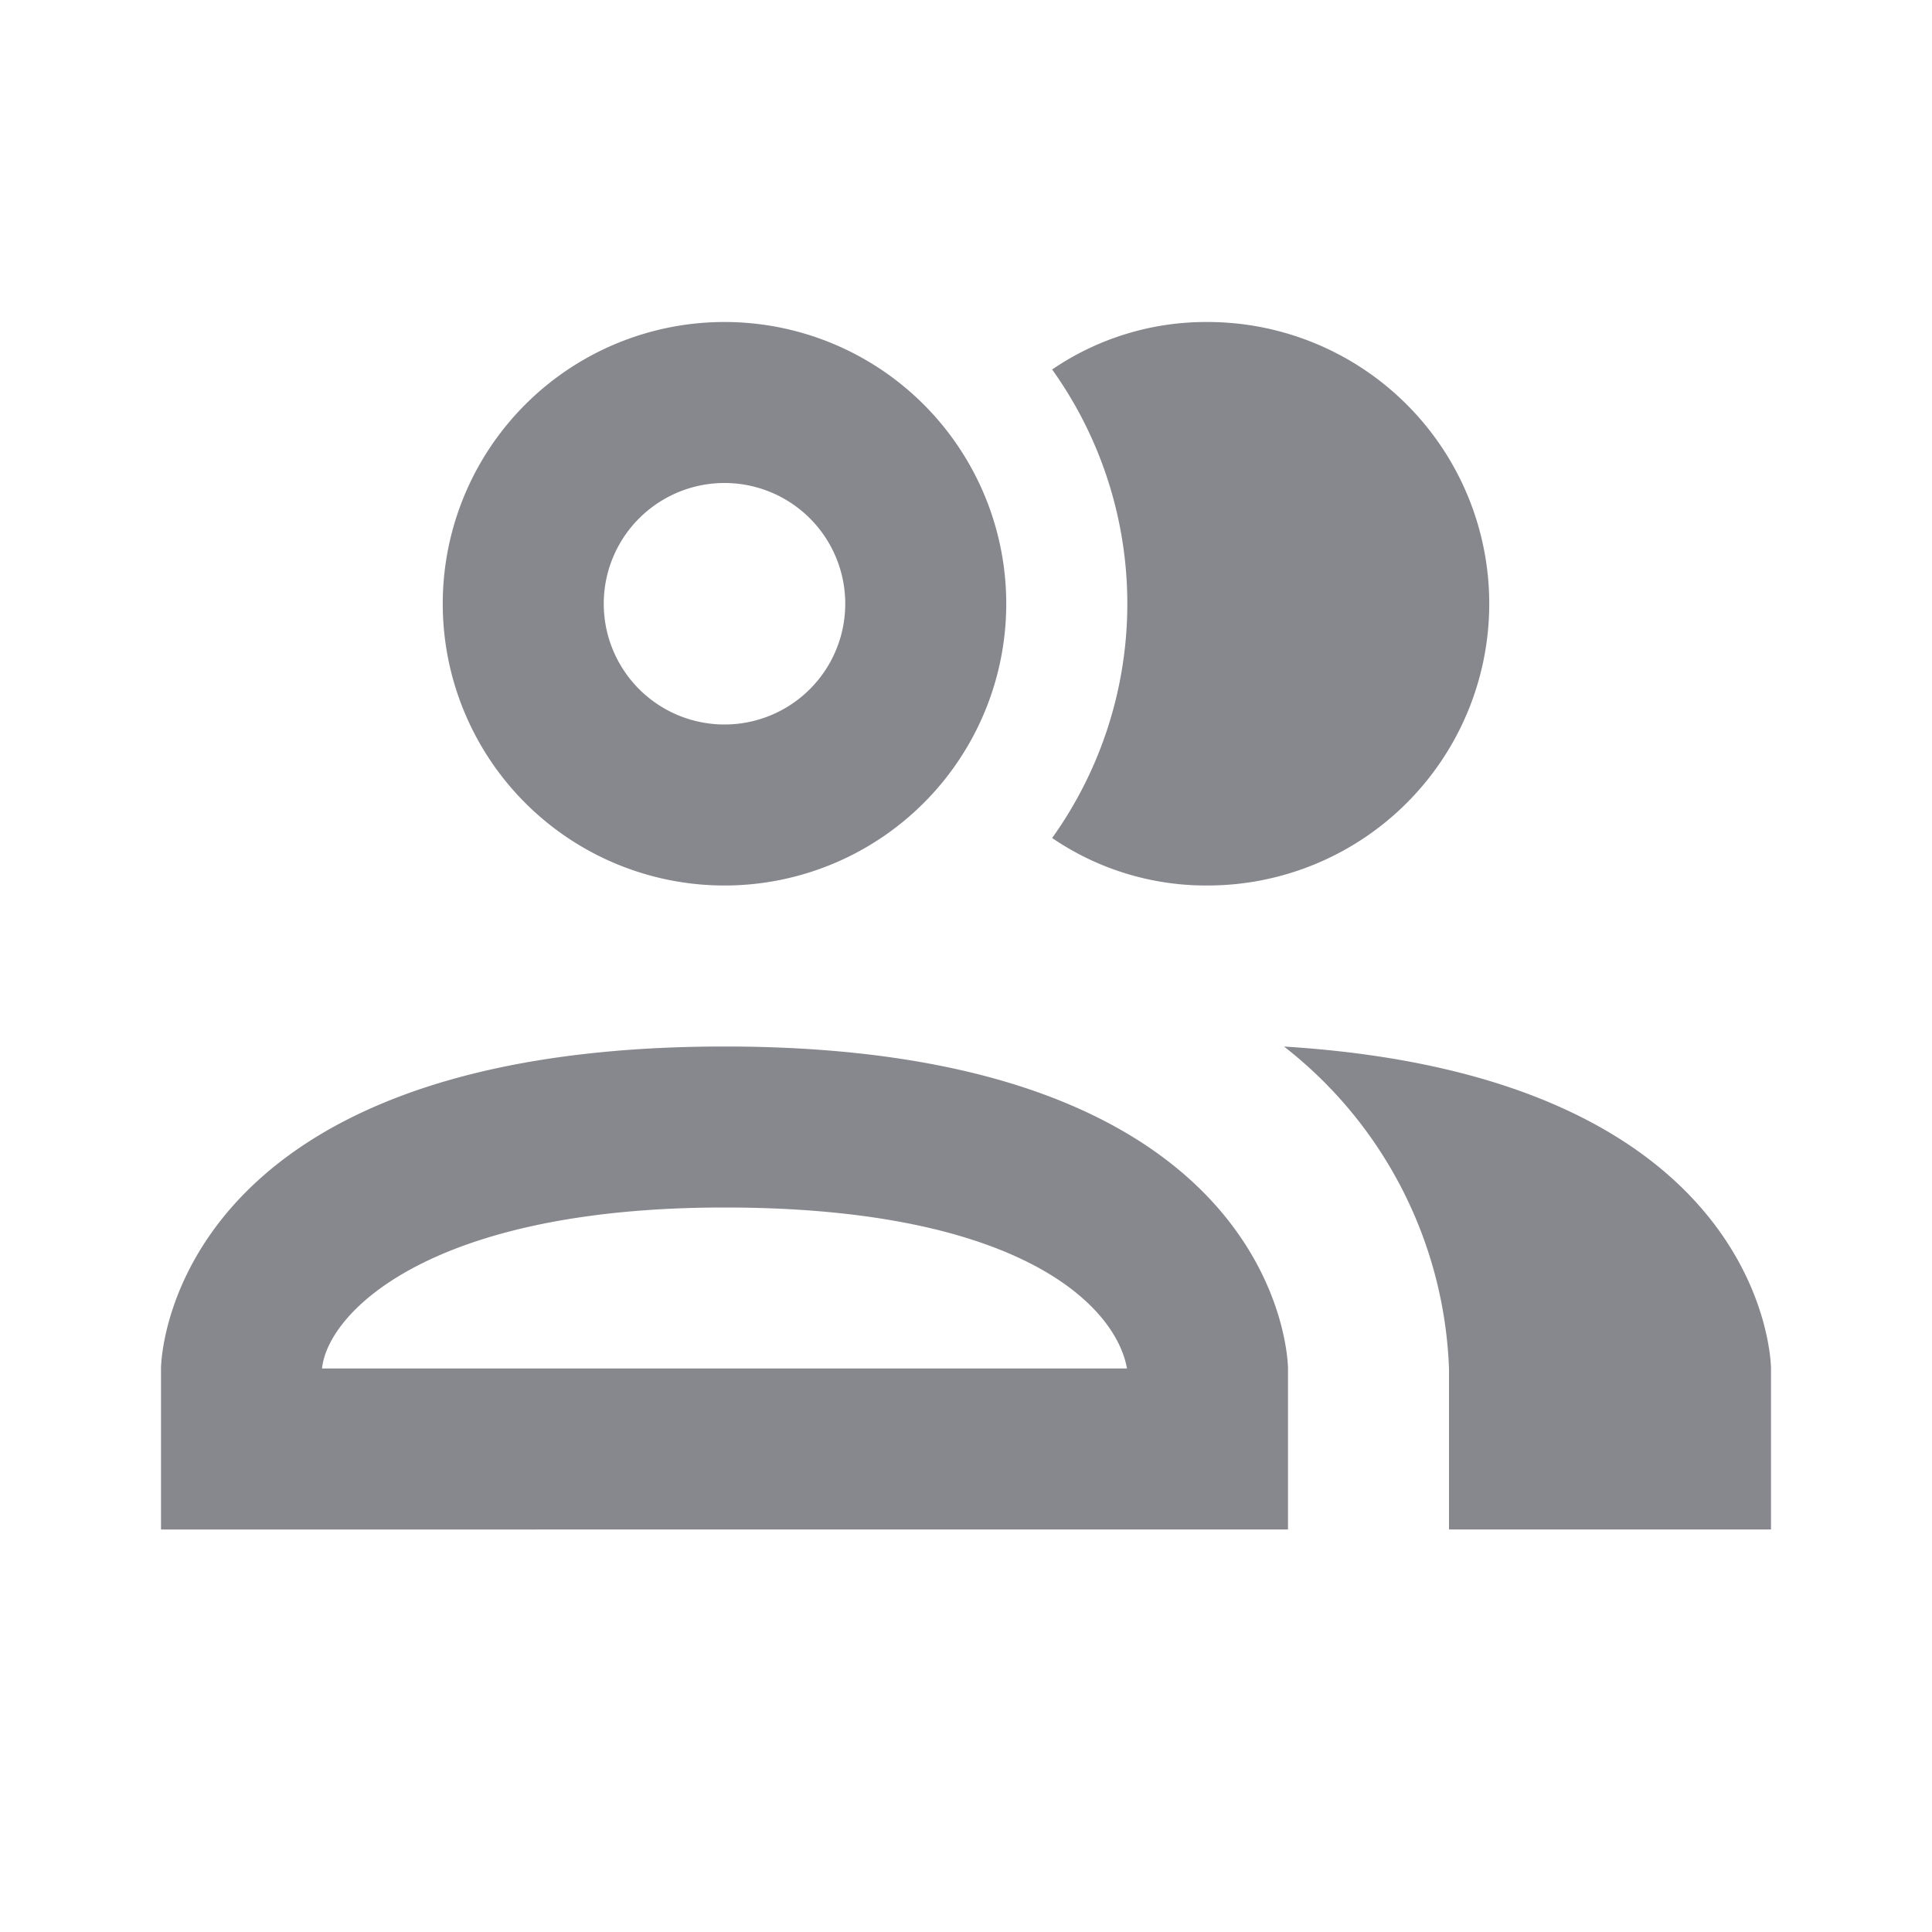 <svg width="24" height="24" fill="none" xmlns="http://www.w3.org/2000/svg"><path d="M13.07 10.41a5 5 0 000-5.82A3.39 3.39 0 0115 4a3.5 3.5 0 110 7 3.39 3.39 0 01-1.93-.59zM5.5 7.5a3.5 3.5 0 117 0 3.5 3.5 0 01-7 0zm2 0a1.5 1.5 0 103 0 1.5 1.5 0 00-3 0zM16 17v2H2v-2s0-4 7-4 7 4 7 4zm-2 0c-.14-.78-1.33-2-5-2s-4.93 1.31-5 2h10zm1.95-4A5.32 5.32 0 0118 17v2h4v-2s0-3.63-6.06-4h.01z" fill="#87878E"/></svg>